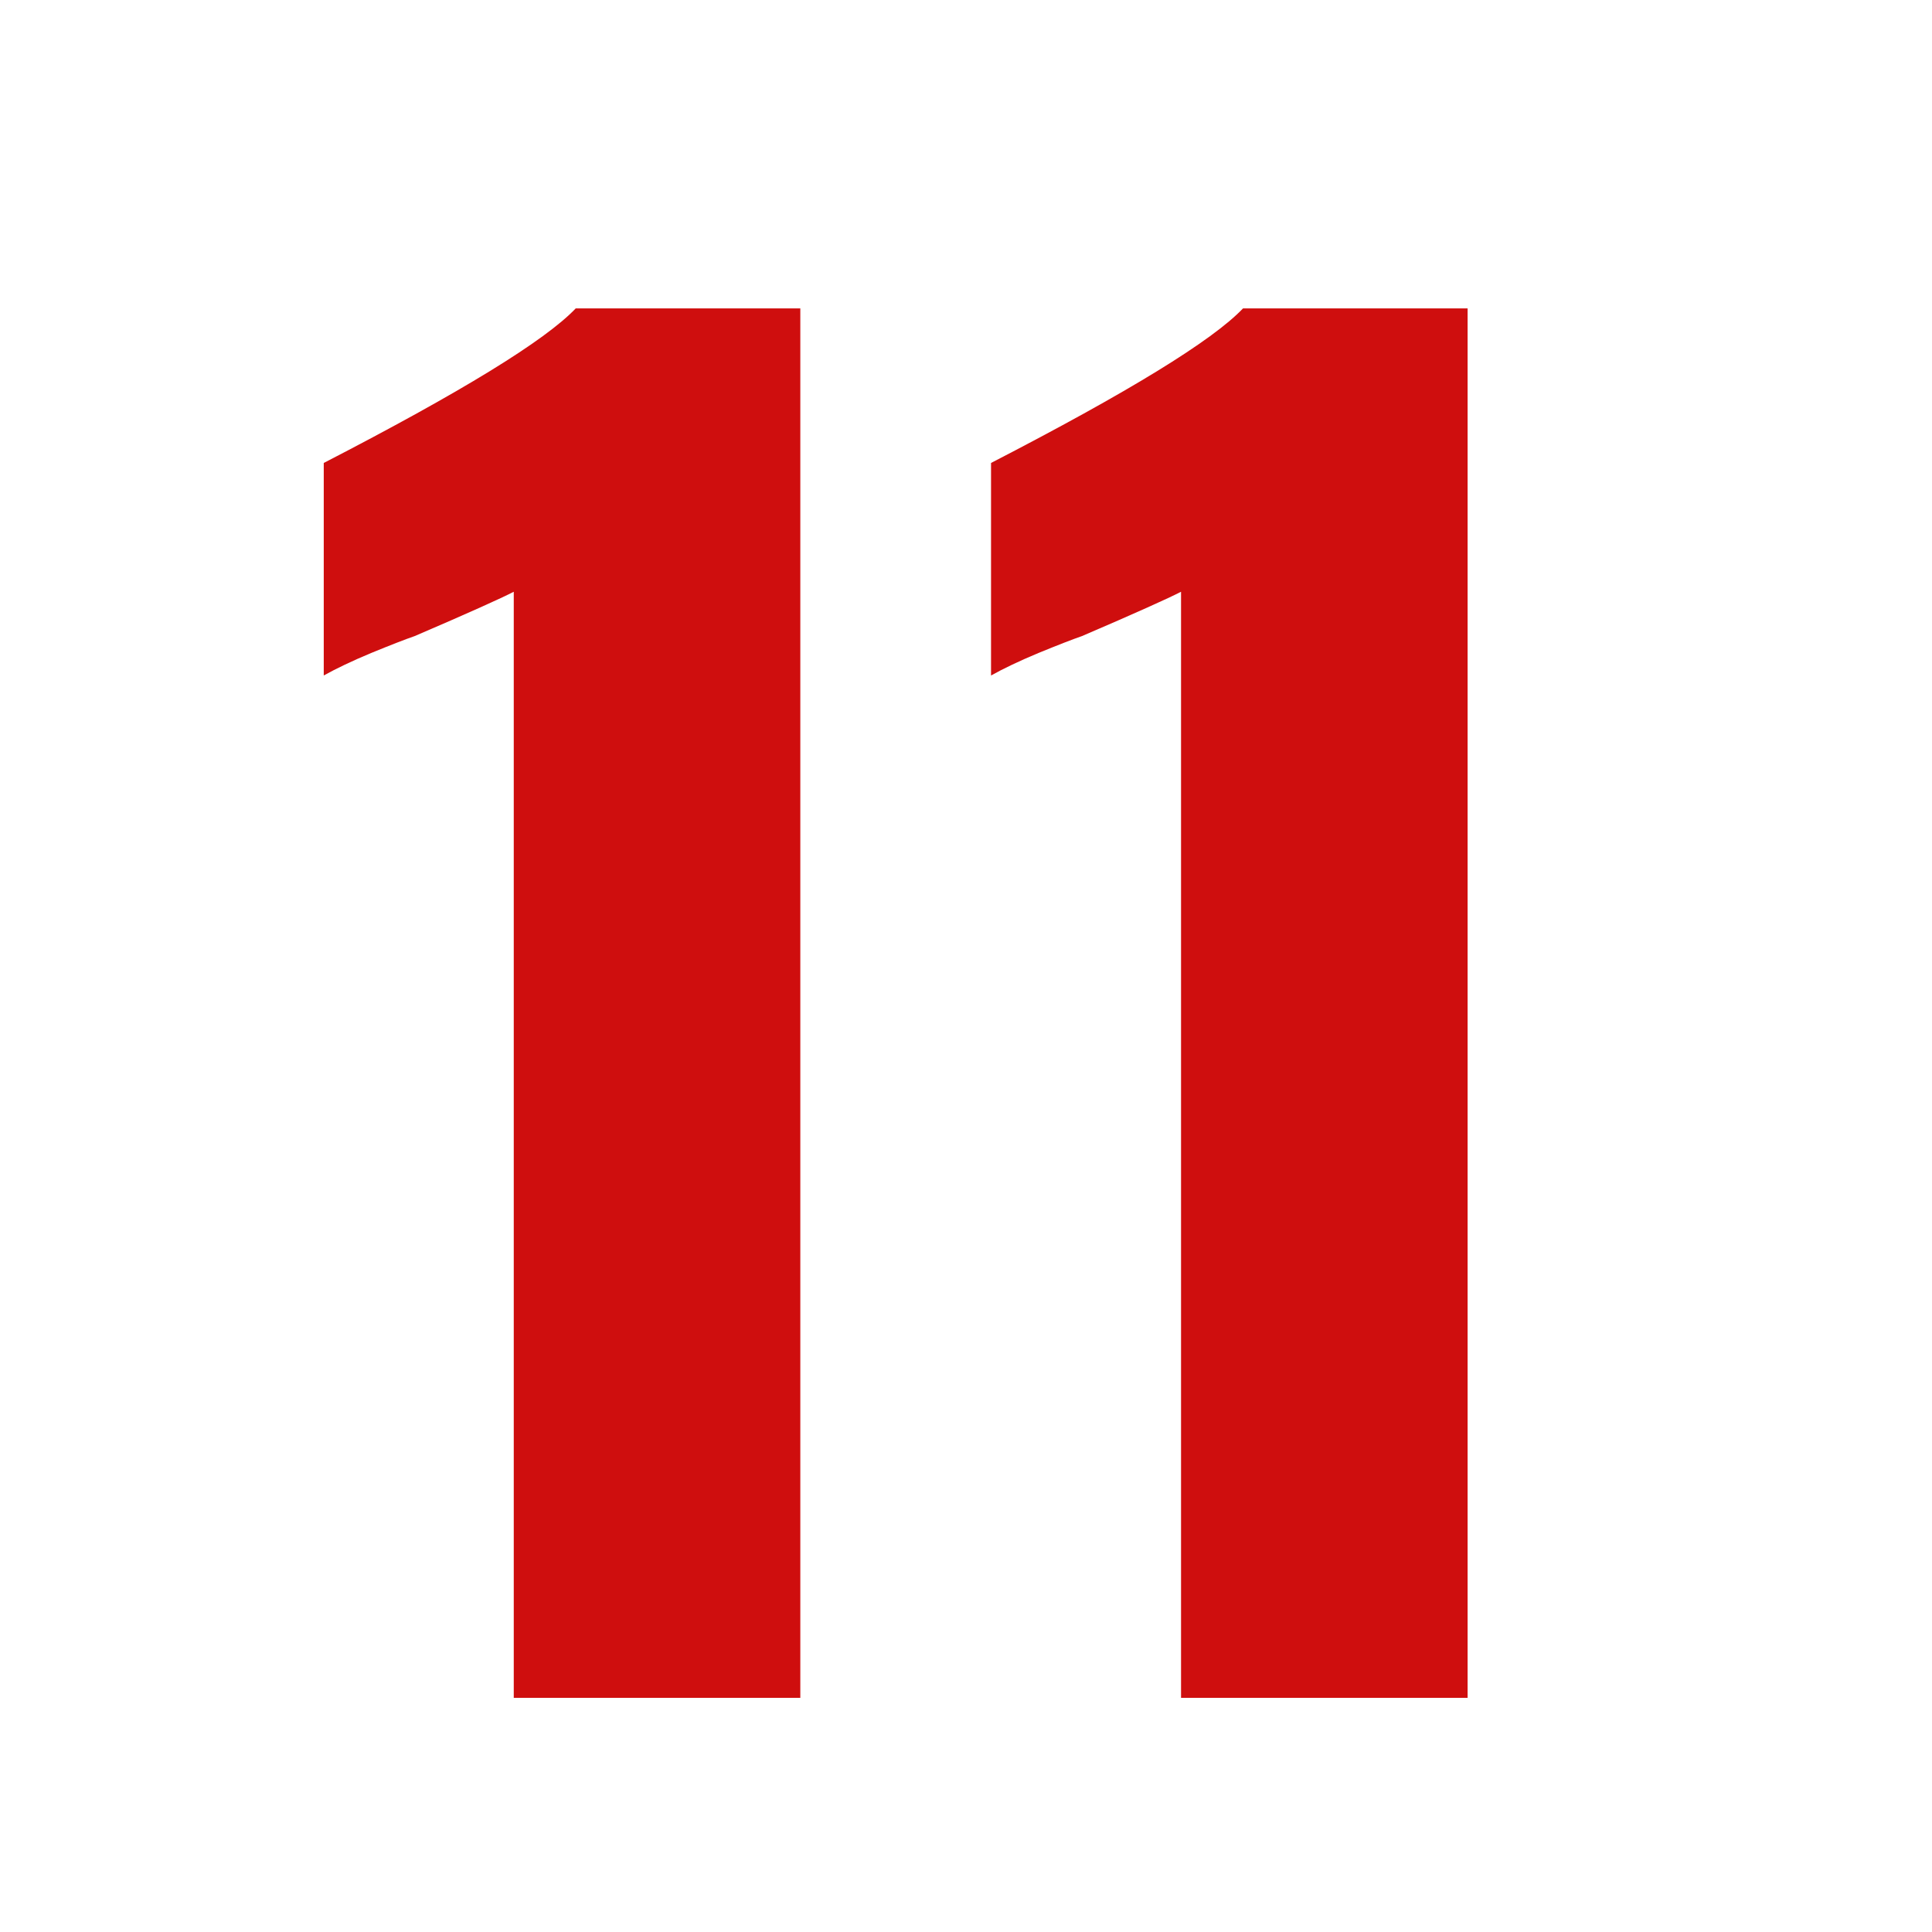 <svg version="1.0" preserveAspectRatio="xMidYMid meet" height="50" viewBox="0 0 37.5 37.5" zoomAndPan="magnify" width="50" xmlns:xlink="http://www.w3.org/1999/xlink" xmlns="http://www.w3.org/2000/svg"><defs><g></g></defs><g fill-opacity="1" fill="#cf0e0e"><g transform="translate(5.55, 32.955)"><g><path d="M 4.422 -21.469 C 4.18 -21.344 3.539 -21.055 2.5 -20.609 C 2.32 -20.547 2.039 -20.438 1.656 -20.281 C 1.281 -20.125 0.973 -19.977 0.734 -19.844 L 0.734 -23.969 C 3.398 -25.344 5.031 -26.344 5.625 -26.969 L 9.984 -26.969 L 9.984 0 L 4.422 0 Z M 4.422 -21.469"></path></g></g></g><g fill-opacity="1" fill="#cf0e0e"><g transform="translate(18.502, 32.955)"><g><path d="M 4.422 -21.469 C 4.18 -21.344 3.539 -21.055 2.5 -20.609 C 2.32 -20.547 2.039 -20.438 1.656 -20.281 C 1.281 -20.125 0.973 -19.977 0.734 -19.844 L 0.734 -23.969 C 3.398 -25.344 5.031 -26.344 5.625 -26.969 L 9.984 -26.969 L 9.984 0 L 4.422 0 Z M 4.422 -21.469"></path></g></g></g></svg>